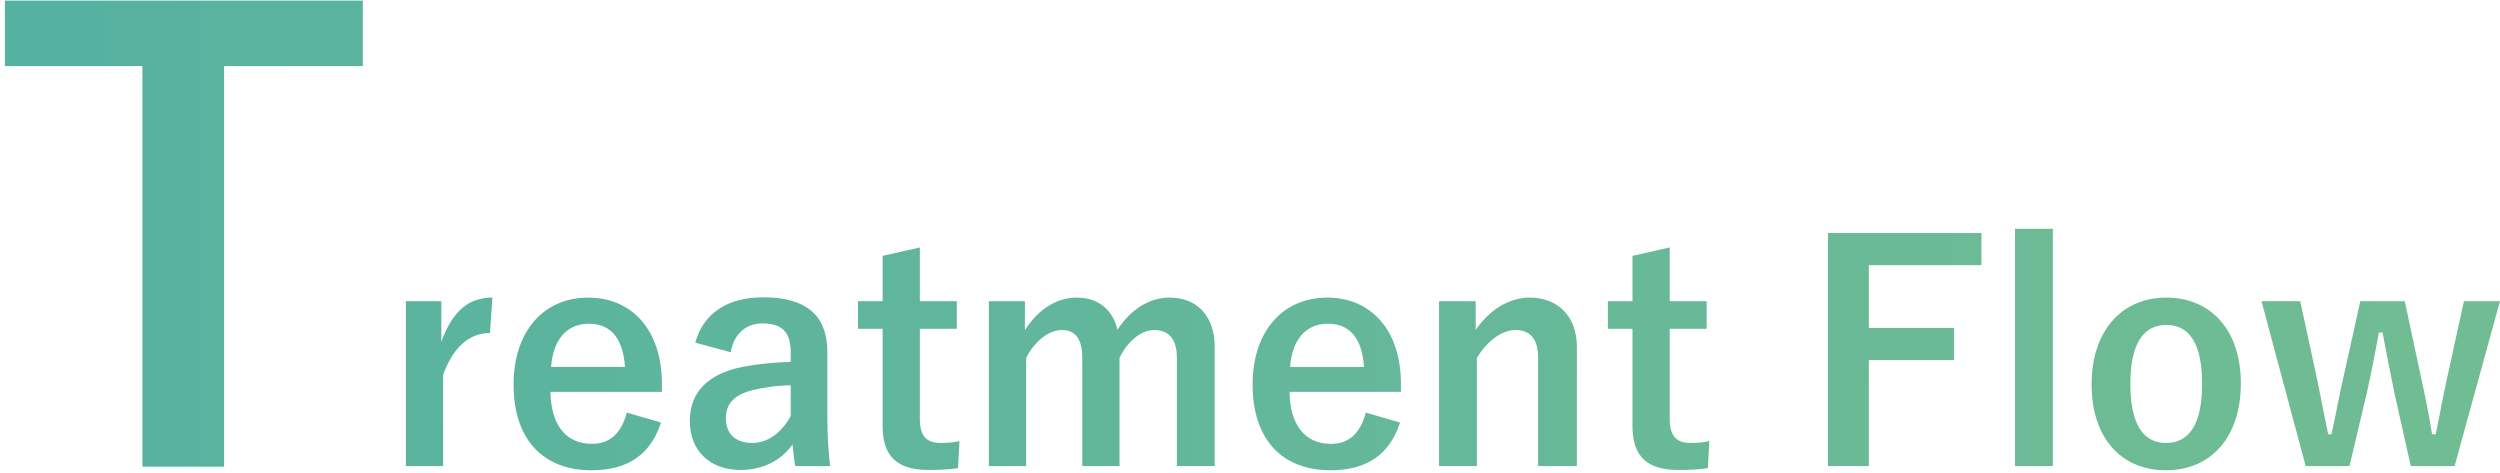 <svg width="333" height="63" viewBox="0 0 333 63" fill="none" xmlns="http://www.w3.org/2000/svg"><path d="M48.328.08H.648V8.8h18.32v53.36h10.88V8.8h18.48V.08zm17.256 39.56c-2.96 0-5.24 1.56-6.8 5.88v-5.4h-4.72v21.96h4.96V49.92c1.4-3.84 3.6-5.56 6.24-5.56l.32-4.72zM88.168 52.2v-1.04c0-7.44-4.2-11.52-9.8-11.52-5.92 0-9.96 4.44-9.96 11.6 0 7.2 3.84 11.4 10.4 11.4 4.88 0 7.88-2.16 9.24-6.36l-4.56-1.32c-.76 2.88-2.36 4.16-4.64 4.16-3.64 0-5.48-2.76-5.52-6.92h14.84zm-14.76-3.32c.24-3.52 2-5.76 5.04-5.76 3 0 4.56 2.08 4.8 5.76h-9.84zm23.916-1.96c.44-2.52 2.12-3.84 4.2-3.84 2.64 0 3.8 1.12 3.8 3.88v1.24c-2.24.08-4.4.28-6.28.64-4.76.92-7.16 3.4-7.16 7.24 0 4 2.72 6.52 6.76 6.52 2.8 0 5.36-1.16 6.92-3.4.12 1.28.2 1.92.36 2.88h4.64c-.2-1.84-.36-3.92-.36-6.48v-8.72c0-4.88-2.84-7.28-8.52-7.28-4.76 0-7.96 2.08-9.08 6.04l4.72 1.28zm8 8.48c-1.28 2.4-3.2 3.6-5.12 3.6-2.28 0-3.52-1.24-3.52-3.32 0-1.96 1.24-3.16 3.6-3.72 1.36-.32 2.92-.6 5.04-.64v4.08zm17.201-22.44l-4.96 1.12v6.04h-3.28v3.68h3.28v12.96c0 4.04 1.96 5.84 6.12 5.84 1.32 0 2.52-.04 3.92-.24l.2-3.6c-.92.2-1.72.24-2.56.24-1.84 0-2.72-.96-2.72-3.16V43.8h4.92v-3.68h-4.92v-7.16zm13.995 7.16h-4.8v21.96h4.96v-14.4c1.12-2.24 3.04-3.72 4.76-3.72 1.76 0 2.72 1.16 2.72 3.68v14.44h4.96v-14.4c1.04-2.2 2.88-3.72 4.6-3.72 1.96 0 3.04 1.2 3.04 3.68v14.44h5.04V46.24c0-4.24-2.44-6.6-6-6.6-2.84 0-5.24 1.68-6.96 4.28-.56-2.56-2.48-4.28-5.4-4.28-2.84 0-5.2 1.68-6.92 4.32v-3.84zm50.086 12.08v-1.04c0-7.44-4.2-11.52-9.8-11.52-5.92 0-9.96 4.44-9.96 11.6 0 7.2 3.84 11.4 10.4 11.4 4.88 0 7.88-2.16 9.24-6.36l-4.56-1.32c-.76 2.88-2.36 4.16-4.64 4.16-3.64 0-5.48-2.76-5.52-6.92h14.84zm-14.76-3.32c.24-3.52 2-5.76 5.04-5.76 3 0 4.56 2.08 4.8 5.76h-9.84zm24.715-8.76h-4.88v21.96h5.04v-14.4c1.36-2.28 3.36-3.72 5.12-3.72 1.96 0 3.04 1.16 3.04 3.68v14.44h5.16V46.24c0-4.24-2.64-6.6-6.28-6.6-2.84 0-5.44 1.72-7.2 4.32v-3.84zm25.847-7.16l-4.96 1.12v6.04h-3.28v3.68h3.28v12.96c0 4.04 1.96 5.84 6.12 5.84 1.32 0 2.52-.04 3.92-.24l.2-3.6c-.92.2-1.72.24-2.56.24-1.84 0-2.72-.96-2.72-3.16V43.8h4.92v-3.68h-4.92v-7.16zm41.522-1.92h-20.44v31.04h5.44V47.96h11.36v-4.28h-11.36v-8.36h15v-4.28zm9.51-.56h-5.04v31.6h5.04v-31.6zm15.124 9.16c-5.96 0-9.96 4.44-9.96 11.56s3.92 11.44 9.92 11.44 9.96-4.44 9.96-11.56-4-11.44-9.92-11.44zm0 3.64c3.24 0 4.76 2.8 4.76 7.84 0 5.12-1.56 7.88-4.8 7.88-3.24 0-4.76-2.8-4.76-7.88 0-5.04 1.56-7.84 4.8-7.84zm44.431-3.16h-4.8l-2.12 9.68c-.64 2.8-1.08 5.4-1.64 8.04h-.48c-.4-2.52-.96-5.28-1.56-8l-2.08-9.72h-5.92l-2.16 9.72c-.6 2.56-1.12 5.52-1.68 8h-.44c-.52-2.44-1.04-5.32-1.64-8.08l-2.08-9.64h-5.16l5.88 21.96h5.84l2.32-9.8c.56-2.48 1.08-5.16 1.6-8h.48c.56 2.88 1.04 5.48 1.56 7.96l2.2 9.84h5.84l6.04-21.96z" fill="url(#paint0_linear_201_881)"/><defs><linearGradient id="paint0_linear_201_881" x1="8.564" y1="30.667" x2="334" y2="30.667" gradientUnits="userSpaceOnUse"><stop stop-color="#56B2A0"/><stop offset="1" stop-color="#71BD93"/></linearGradient></defs></svg>